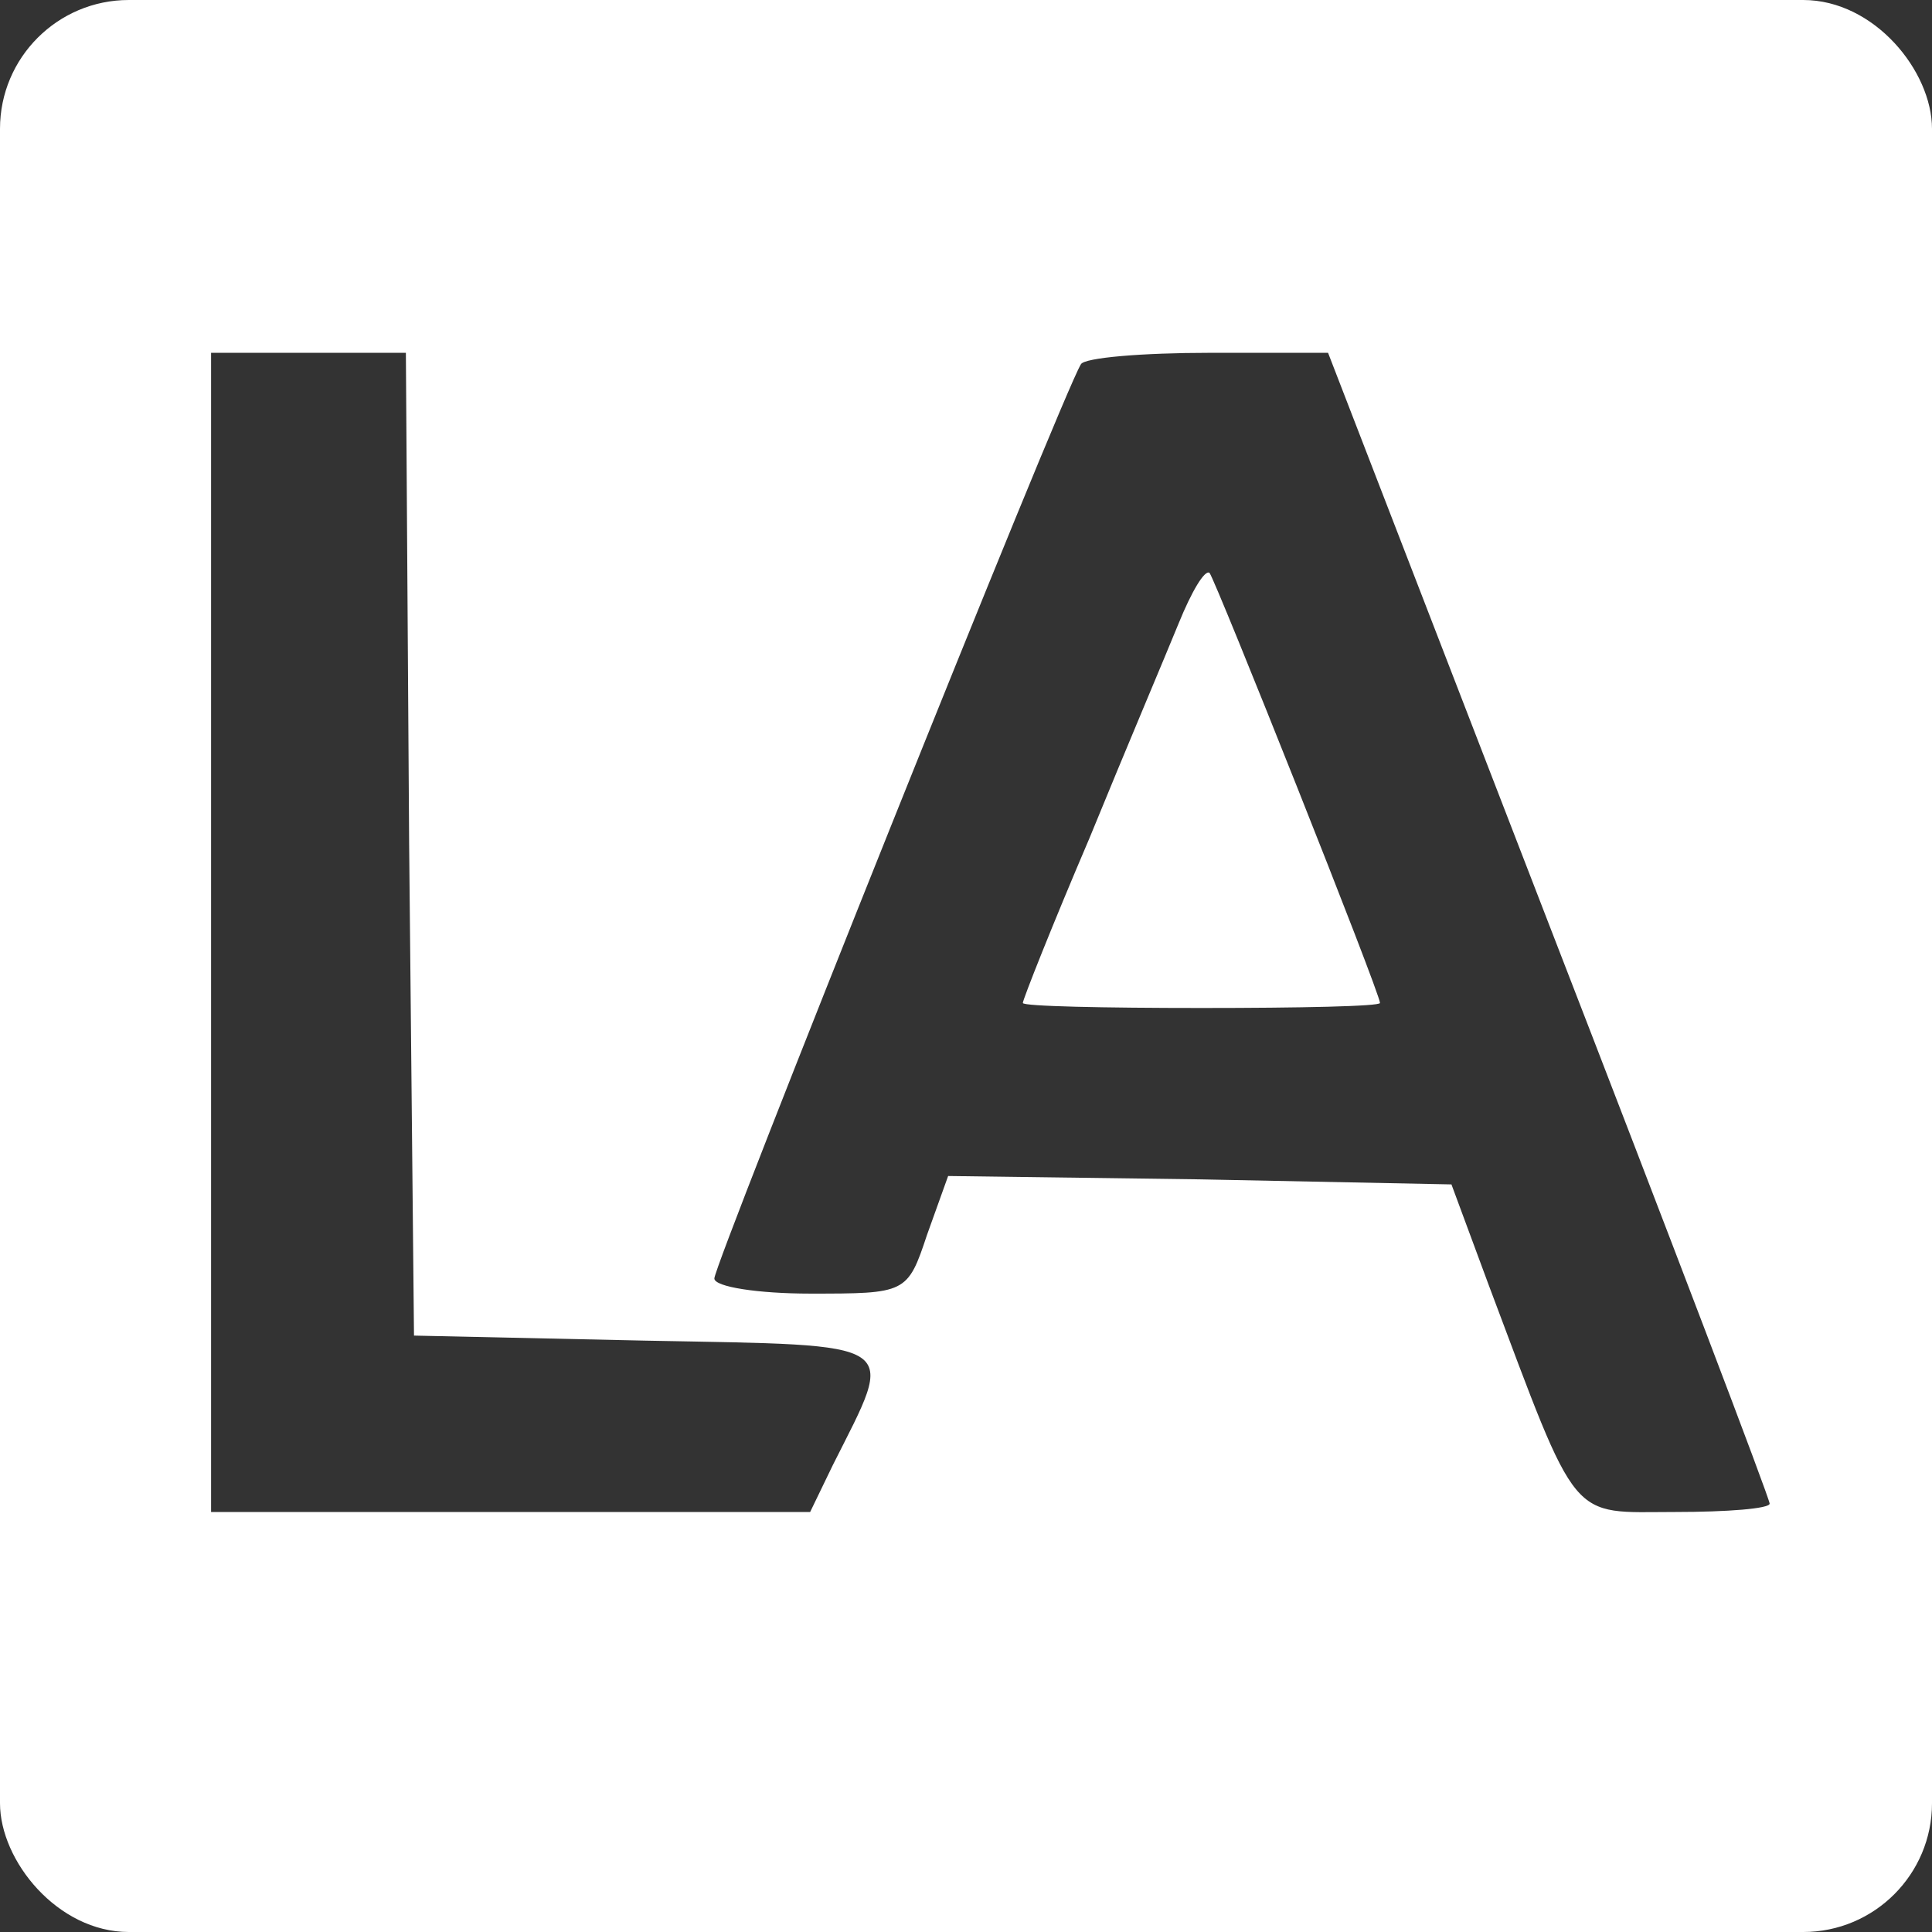 <svg width="60" height="60" viewBox="0 0 60 60" fill="none" xmlns="http://www.w3.org/2000/svg">
<rect x="0" y="0" width="60" height="60" fill="#333333" stroke="none"/>
<g clip-path="url(#clip0_1_523)">
<path d="M0 30V60H30H60V30V0H30H0V30ZM12.706 26.191L12.857 41.478L20.067 41.635C28.134 41.791 27.832 41.583 25.866 45.496L25.16 46.956H15.882H6.555V28.956V10.957H9.58H12.605L12.706 26.191ZM48.101 28.696C51.882 38.452 54.958 46.539 54.958 46.696C54.958 46.852 53.647 46.956 52.034 46.956C48.706 46.956 49.059 47.426 46.235 39.913L45.076 36.783L37.261 36.626L29.445 36.522L28.79 38.348C28.185 40.174 28.134 40.174 25.16 40.174C23.546 40.174 22.185 39.965 22.185 39.704C22.185 39.235 32.962 12.306 33.567 11.315C33.667 11.106 35.496 10.957 37.563 10.957H41.244L48.101 28.696Z" fill="white"/>
<path d="M36.605 19.357C36.202 20.348 34.941 23.322 33.832 26.035C32.672 28.748 31.765 31.044 31.765 31.148C31.765 31.252 34.286 31.304 37.311 31.304C40.386 31.304 42.857 31.252 42.857 31.148C42.857 30.835 37.765 18.052 37.563 17.791C37.412 17.687 37.008 18.365 36.605 19.357Z" fill="white"/>
</g>
<defs>
<clipPath id="clip0_1_523">
<rect width="60" height="60" rx="4" fill="white"/>
</clipPath>
</defs>
</svg>
